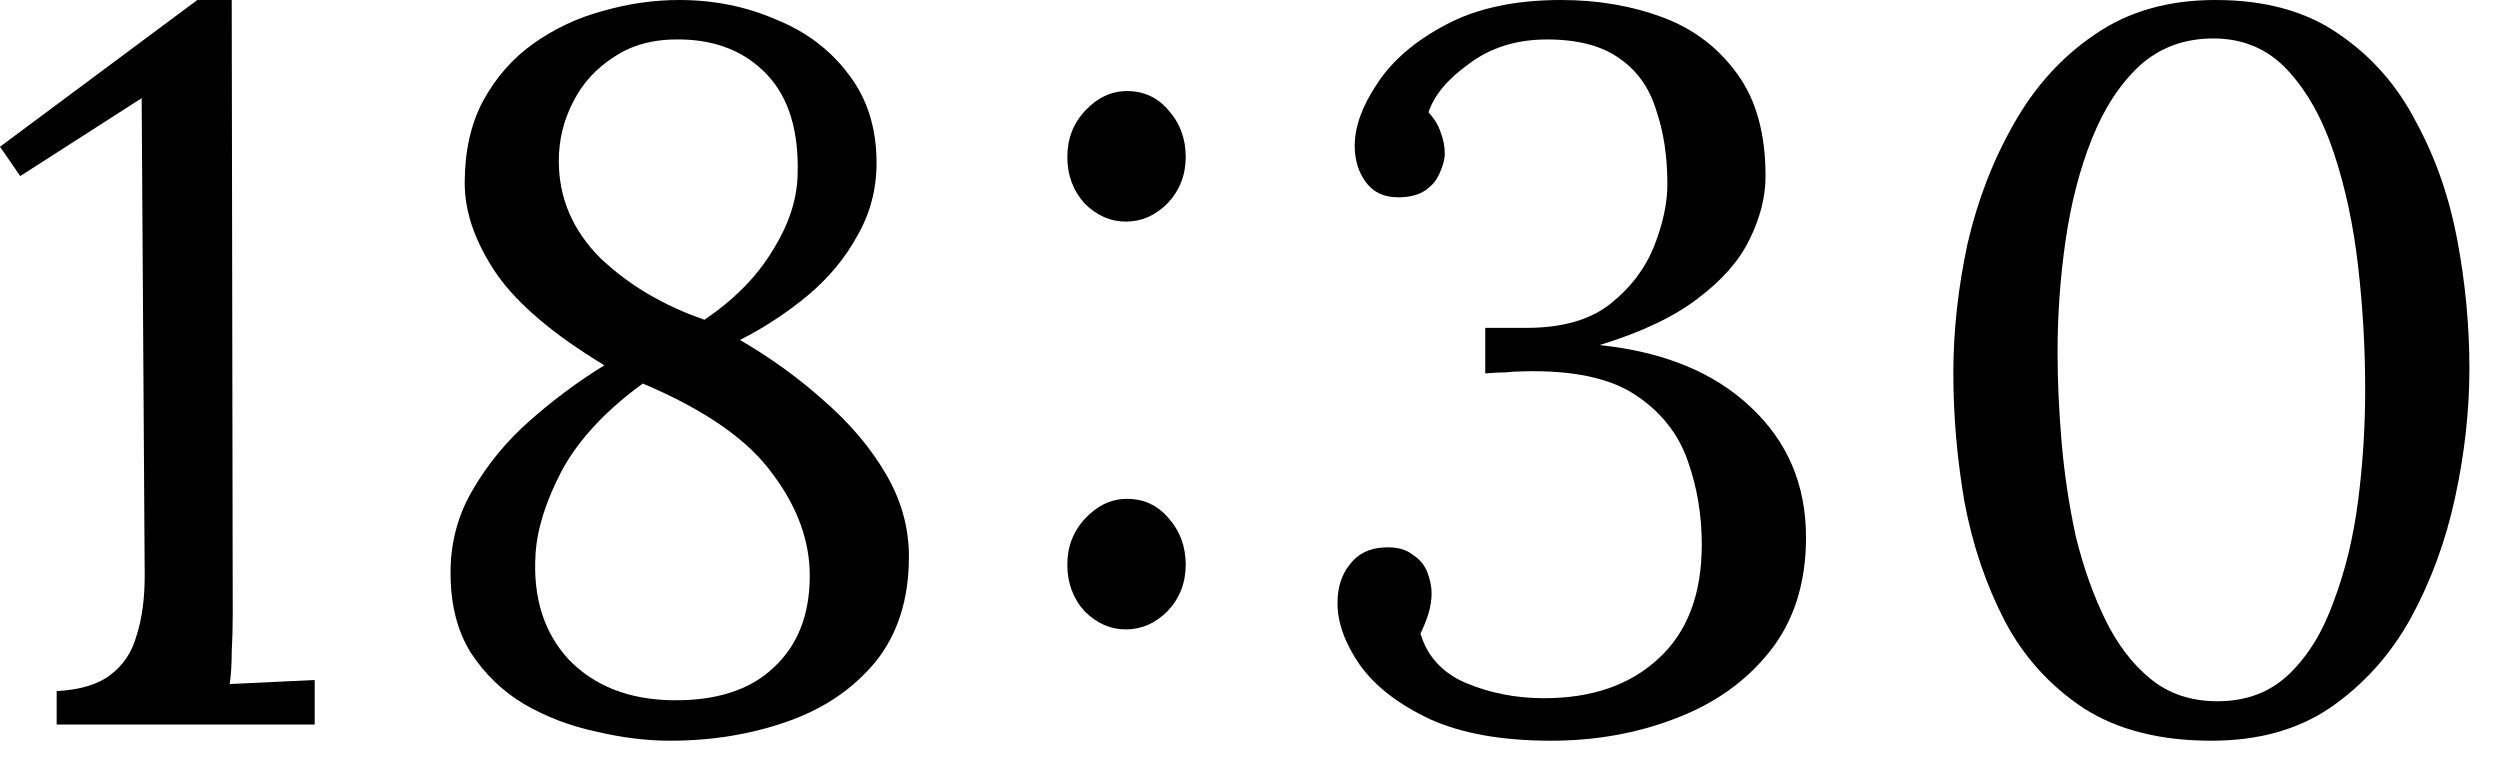 <?xml version="1.0" encoding="UTF-8"?> <svg xmlns="http://www.w3.org/2000/svg" width="42" height="13" viewBox="0 0 42 13" fill="none"><path d="M37.151 12.444C36.29 12.444 35.576 12.263 35.009 11.9C34.443 11.526 34.001 11.039 33.683 10.438C33.366 9.826 33.139 9.157 33.003 8.432C32.879 7.707 32.816 6.987 32.816 6.273C32.816 5.559 32.896 4.834 33.054 4.097C33.224 3.36 33.485 2.686 33.836 2.074C34.188 1.451 34.641 0.952 35.196 0.578C35.752 0.193 36.426 0 37.219 0C38.047 0 38.732 0.187 39.276 0.561C39.832 0.935 40.268 1.428 40.585 2.04C40.914 2.641 41.146 3.304 41.282 4.029C41.418 4.754 41.486 5.474 41.486 6.188C41.486 6.891 41.407 7.61 41.248 8.347C41.09 9.084 40.84 9.764 40.5 10.387C40.16 10.999 39.713 11.498 39.157 11.883C38.613 12.257 37.945 12.444 37.151 12.444ZM37.253 11.781C37.741 11.781 38.143 11.628 38.46 11.322C38.778 11.016 39.027 10.608 39.208 10.098C39.401 9.588 39.537 9.027 39.616 8.415C39.696 7.792 39.735 7.168 39.735 6.545C39.735 5.854 39.696 5.162 39.616 4.471C39.537 3.78 39.401 3.145 39.208 2.567C39.016 1.989 38.755 1.524 38.426 1.173C38.098 0.822 37.684 0.646 37.185 0.646C36.698 0.646 36.284 0.799 35.944 1.105C35.616 1.411 35.349 1.819 35.145 2.329C34.941 2.839 34.794 3.406 34.703 4.029C34.613 4.652 34.567 5.281 34.567 5.916C34.567 6.392 34.59 6.896 34.635 7.429C34.681 7.962 34.76 8.489 34.873 9.01C34.998 9.52 35.162 9.985 35.366 10.404C35.57 10.823 35.825 11.158 36.131 11.407C36.437 11.656 36.811 11.781 37.253 11.781Z" fill="black"></path><path d="M26.057 12.444C25.241 12.444 24.566 12.325 24.034 12.087C23.501 11.838 23.104 11.532 22.844 11.169C22.594 10.806 22.47 10.461 22.47 10.132C22.47 9.871 22.538 9.656 22.674 9.486C22.81 9.305 23.002 9.208 23.252 9.197C23.456 9.186 23.614 9.225 23.728 9.316C23.852 9.395 23.937 9.497 23.983 9.622C24.028 9.747 24.051 9.86 24.051 9.962C24.051 10.075 24.034 10.189 24 10.302C23.966 10.415 23.92 10.529 23.864 10.642C23.977 11.027 24.232 11.305 24.629 11.475C25.037 11.645 25.473 11.73 25.938 11.73C26.742 11.73 27.383 11.509 27.859 11.067C28.346 10.625 28.59 9.985 28.59 9.146C28.59 8.647 28.51 8.177 28.352 7.735C28.193 7.282 27.898 6.913 27.468 6.63C27.037 6.347 26.408 6.216 25.581 6.239C25.49 6.239 25.394 6.245 25.292 6.256C25.19 6.256 25.076 6.262 24.952 6.273V5.508C25.076 5.508 25.195 5.508 25.309 5.508C25.422 5.508 25.535 5.508 25.649 5.508C26.249 5.508 26.72 5.372 27.06 5.1C27.4 4.828 27.643 4.505 27.791 4.131C27.938 3.757 28.012 3.411 28.012 3.094C28.012 2.629 27.949 2.216 27.825 1.853C27.711 1.479 27.507 1.19 27.213 0.986C26.918 0.771 26.51 0.663 25.989 0.663C25.479 0.663 25.042 0.799 24.68 1.071C24.317 1.332 24.09 1.604 24 1.887C24.102 2 24.17 2.114 24.204 2.227C24.249 2.34 24.272 2.459 24.272 2.584C24.272 2.675 24.243 2.782 24.187 2.907C24.141 3.02 24.062 3.117 23.949 3.196C23.835 3.275 23.682 3.315 23.49 3.315C23.252 3.315 23.07 3.23 22.946 3.06C22.821 2.89 22.759 2.686 22.759 2.448C22.759 2.131 22.883 1.785 23.133 1.411C23.382 1.026 23.762 0.697 24.272 0.425C24.793 0.142 25.445 0 26.227 0C26.839 0 27.405 0.096 27.927 0.289C28.448 0.482 28.867 0.799 29.185 1.241C29.502 1.672 29.661 2.244 29.661 2.958C29.661 3.309 29.57 3.666 29.389 4.029C29.219 4.38 28.93 4.709 28.522 5.015C28.125 5.321 27.575 5.582 26.873 5.797C27.949 5.91 28.794 6.256 29.406 6.834C30.029 7.412 30.341 8.143 30.341 9.027C30.341 9.798 30.137 10.438 29.729 10.948C29.332 11.447 28.805 11.821 28.148 12.07C27.502 12.319 26.805 12.444 26.057 12.444Z" fill="black"></path><path d="M18.917 10.574C18.656 10.574 18.424 10.472 18.22 10.268C18.027 10.053 17.931 9.792 17.931 9.486C17.931 9.18 18.033 8.919 18.237 8.704C18.441 8.489 18.673 8.381 18.934 8.381C19.217 8.381 19.449 8.489 19.631 8.704C19.823 8.919 19.92 9.18 19.92 9.486C19.92 9.792 19.818 10.053 19.614 10.268C19.41 10.472 19.177 10.574 18.917 10.574ZM18.917 3.723C18.656 3.723 18.424 3.621 18.22 3.417C18.027 3.202 17.931 2.941 17.931 2.635C17.931 2.329 18.033 2.068 18.237 1.853C18.441 1.638 18.673 1.53 18.934 1.53C19.217 1.53 19.449 1.638 19.631 1.853C19.823 2.068 19.92 2.329 19.92 2.635C19.92 2.941 19.818 3.202 19.614 3.417C19.41 3.621 19.177 3.723 18.917 3.723Z" fill="black"></path><path d="M11.258 12.444C10.862 12.444 10.448 12.393 10.017 12.291C9.587 12.2 9.184 12.047 8.81 11.832C8.448 11.617 8.147 11.328 7.909 10.965C7.683 10.602 7.569 10.155 7.569 9.622C7.569 9.112 7.694 8.647 7.943 8.228C8.193 7.797 8.51 7.412 8.895 7.072C9.292 6.721 9.711 6.409 10.153 6.137C9.292 5.616 8.686 5.1 8.334 4.59C7.983 4.069 7.807 3.564 7.807 3.077C7.807 2.544 7.909 2.085 8.113 1.7C8.329 1.303 8.612 0.98 8.963 0.731C9.315 0.482 9.7 0.3 10.119 0.187C10.55 0.062 10.981 0 11.411 0C11.989 0 12.528 0.108 13.026 0.323C13.536 0.527 13.944 0.833 14.25 1.241C14.568 1.649 14.726 2.148 14.726 2.737C14.726 3.179 14.619 3.587 14.403 3.961C14.199 4.335 13.922 4.669 13.57 4.964C13.23 5.247 12.851 5.497 12.431 5.712C12.941 6.007 13.412 6.347 13.842 6.732C14.273 7.106 14.619 7.514 14.879 7.956C15.14 8.398 15.27 8.863 15.27 9.35C15.27 10.064 15.083 10.653 14.709 11.118C14.335 11.571 13.842 11.906 13.23 12.121C12.618 12.336 11.961 12.444 11.258 12.444ZM11.292 11.764C12.029 11.775 12.596 11.594 12.992 11.22C13.4 10.846 13.604 10.33 13.604 9.673C13.604 9.084 13.395 8.511 12.975 7.956C12.567 7.389 11.842 6.885 10.799 6.443C10.176 6.896 9.723 7.384 9.439 7.905C9.167 8.426 9.02 8.897 8.997 9.316C8.952 10.041 9.139 10.631 9.558 11.084C9.989 11.526 10.567 11.753 11.292 11.764ZM11.836 5.372C12.335 5.032 12.715 4.647 12.975 4.216C13.247 3.785 13.389 3.36 13.4 2.941C13.423 2.204 13.253 1.643 12.89 1.258C12.528 0.873 12.046 0.674 11.445 0.663C11.003 0.652 10.629 0.748 10.323 0.952C10.017 1.145 9.785 1.4 9.626 1.717C9.468 2.023 9.388 2.352 9.388 2.703C9.388 3.326 9.621 3.87 10.085 4.335C10.561 4.788 11.145 5.134 11.836 5.372Z" fill="black"></path><path d="M0.952 12.172V11.611C1.349 11.588 1.649 11.498 1.853 11.339C2.068 11.18 2.216 10.959 2.295 10.676C2.386 10.393 2.431 10.058 2.431 9.673L2.38 1.649L0.34 2.958L0 2.465L3.315 0H3.893L3.91 10.319C3.91 10.534 3.904 10.744 3.893 10.948C3.893 11.152 3.882 11.333 3.859 11.492C4.097 11.481 4.335 11.469 4.573 11.458C4.811 11.447 5.049 11.435 5.287 11.424V12.172H0.952Z" fill="black"></path></svg> 